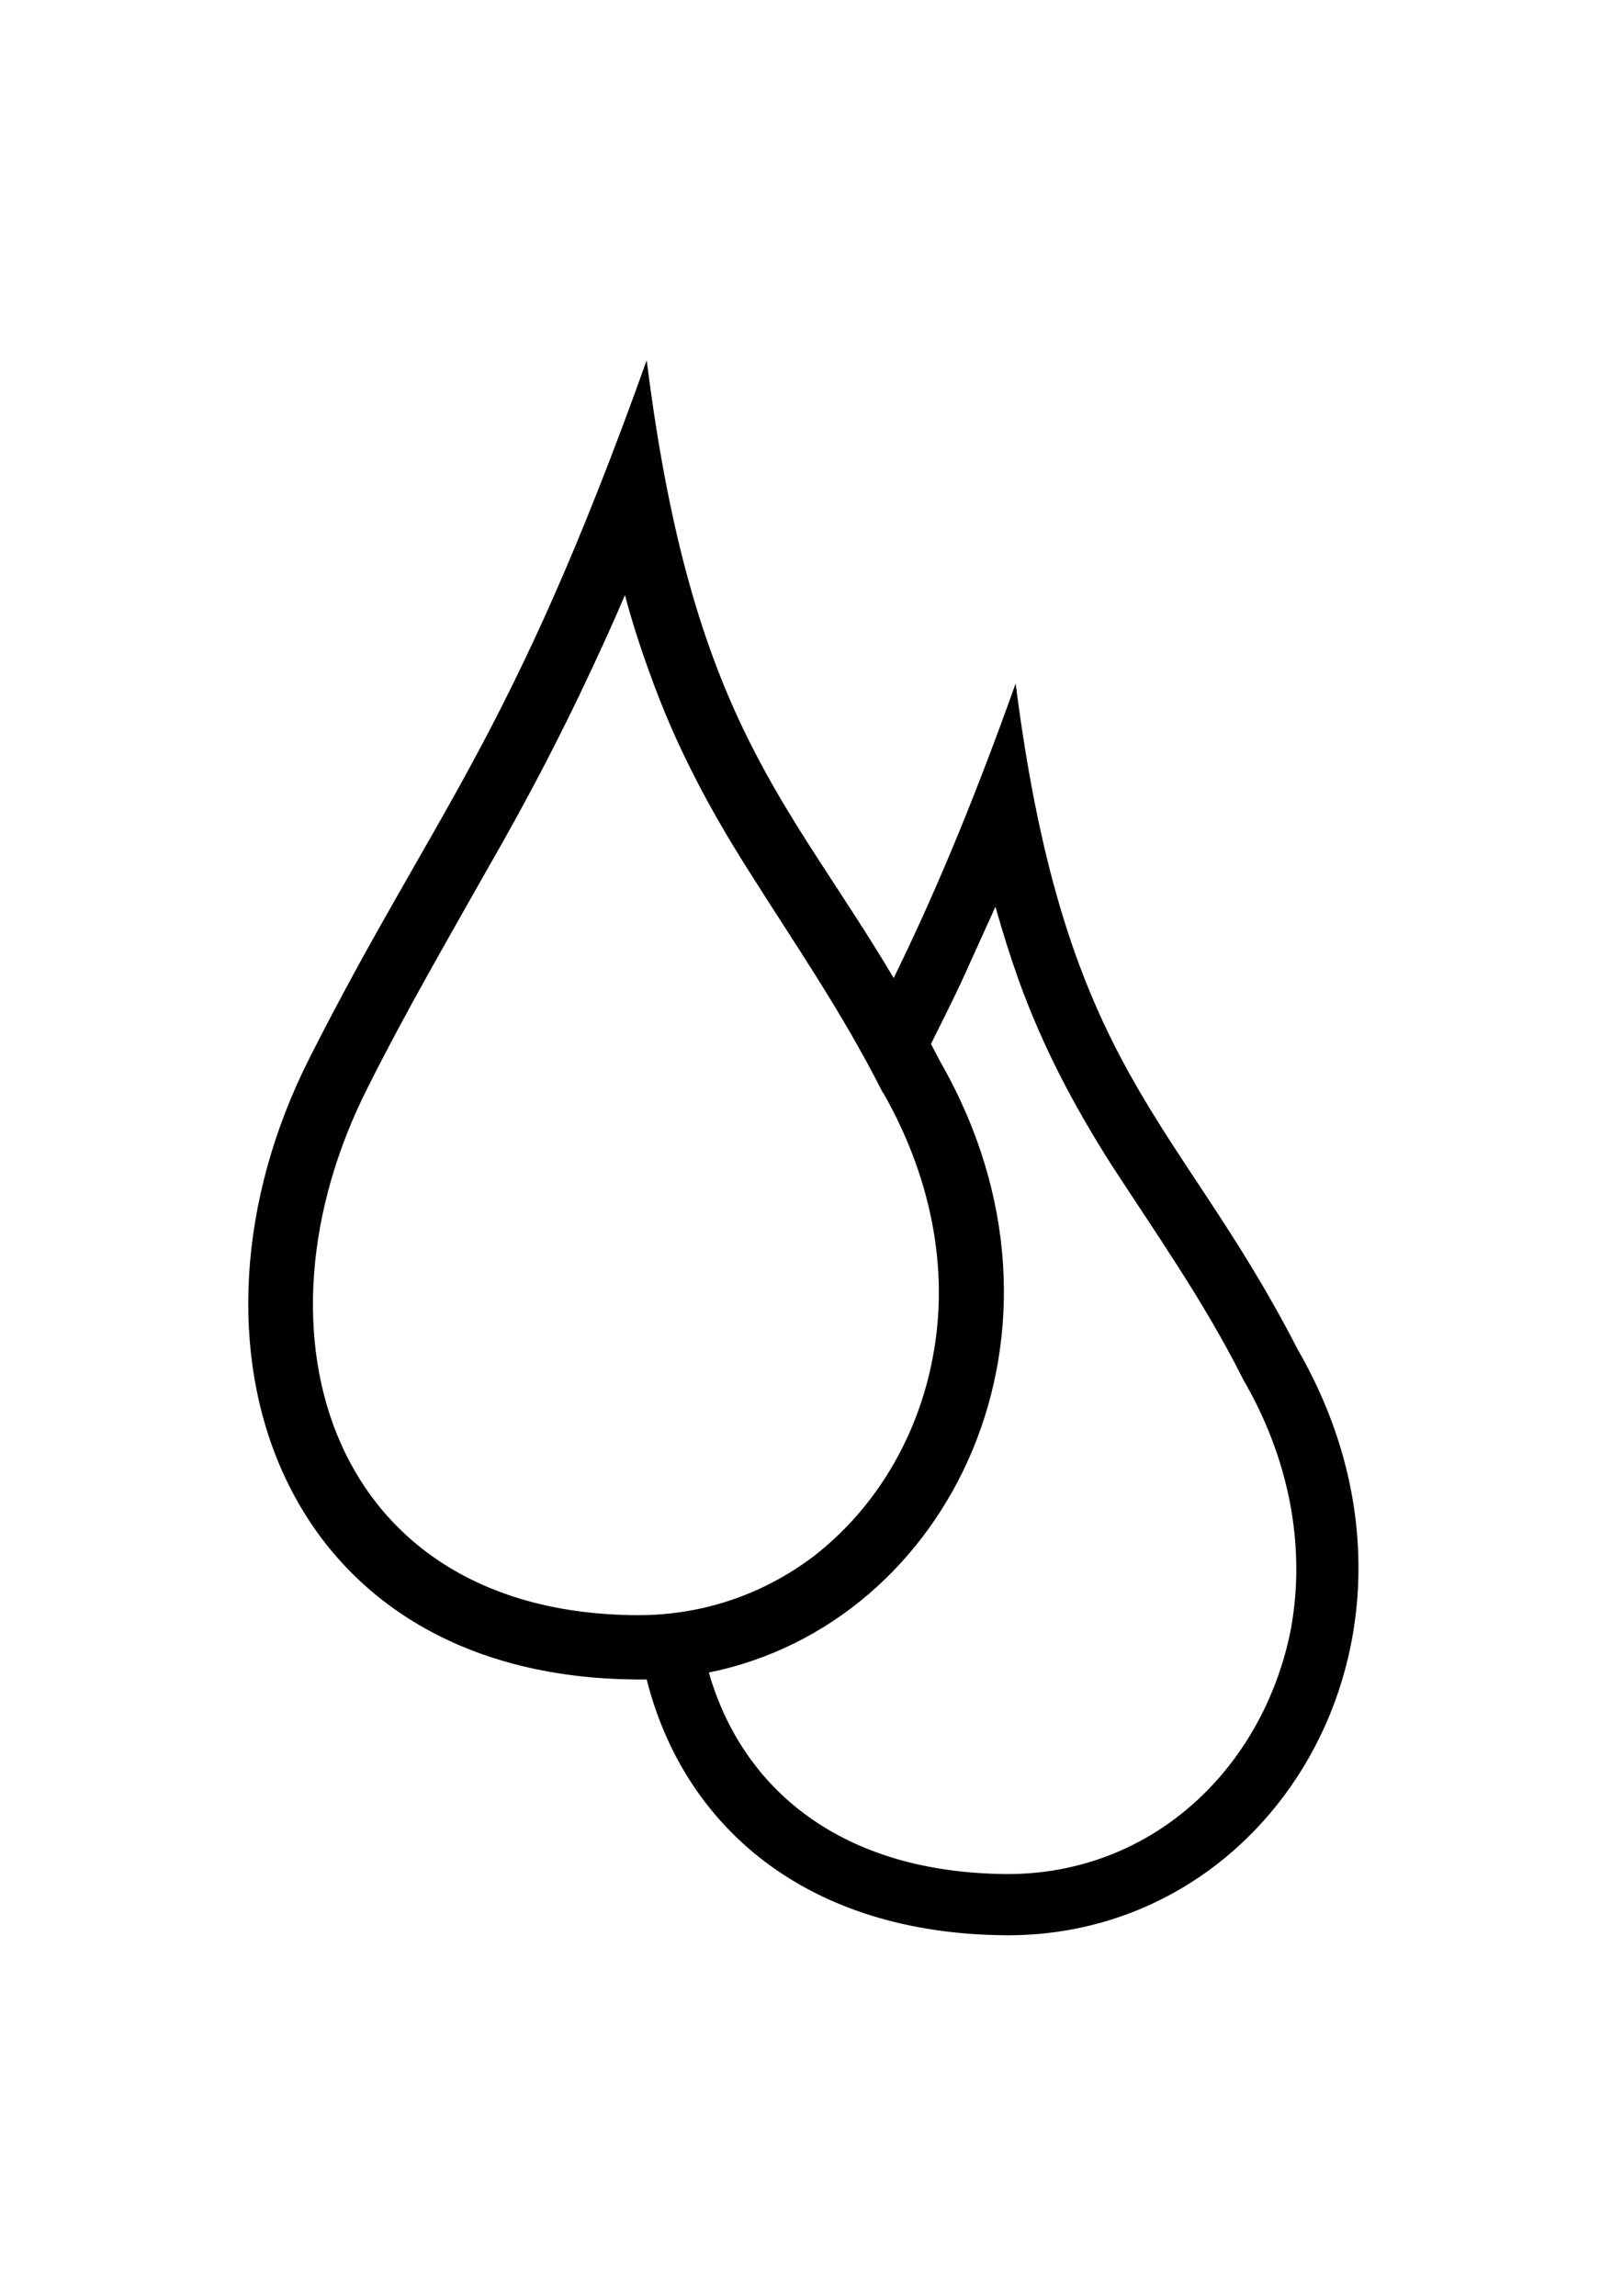 <?xml version="1.0" encoding="utf-8"?>
<!-- Generator: Adobe Illustrator 16.0.0, SVG Export Plug-In . SVG Version: 6.00 Build 0)  -->
<!DOCTYPE svg PUBLIC "-//W3C//DTD SVG 1.1//EN" "http://www.w3.org/Graphics/SVG/1.1/DTD/svg11.dtd">
<svg version="1.1" id="Layer_1" xmlns="http://www.w3.org/2000/svg" xmlns:xlink="http://www.w3.org/1999/xlink" x="0px" y="0px"
	 width="595.281px" height="841.891px" viewBox="0 0 595.281 841.891" enable-background="new 0 0 595.281 841.891"
	 xml:space="preserve">
<path display="none" d="M469.974,284.998H72.178c-25.15,0-45.539,20.835-45.539,46.506v178.881
	c0,25.672,20.389,46.507,45.539,46.507H469.9c25.15,0,45.539-20.835,45.539-46.507V331.504c0-25.671-20.389-46.506-45.539-46.506
	H469.974z M503.31,510.386c0,18.9-14.957,34.304-33.336,34.304H72.178c-18.379,0-33.336-15.403-33.336-34.304V331.504
	c0-18.9,14.957-34.303,33.336-34.303H469.9c18.379,0,33.336,15.403,33.336,34.303v178.881H503.31z"/>
<path display="none" d="M543.267,367.295H529.8v107.299h13.467c13.99,0,25.375-11.608,25.375-25.969v-55.361
	C568.642,378.903,557.257,367.295,543.267,367.295L543.267,367.295z"/>
<path display="none" d="M222.337,395.72c-10.045,0-19.347,1.265-27.606,3.348l1.935-9.971h75.973V365.51H172.631l-10.12,55.51
	h37.056c2.753-1.86,8.929-3.349,16.072-3.349c13.691,0,23.737,3.125,23.737,12.055c0,7.292-6.995,10.566-21.951,10.566
	c-6.995,0-11.385-0.819-14.51-2.53c-2.902-1.711-4.092-4.093-5.06-6.994h-40.182c1.488,23.216,17.561,34.823,60.644,34.823
	c43.083,0,59.826-14.584,59.826-35.271c0-31.177-34.824-34.6-55.659-34.6H222.337z"/>
<path display="none" d="M344.816,362.979c-40.033,0-60.793,18.454-61.165,51.566c0,32.592,20.687,51.045,60.794,51.045
	c40.105,0,61.016-18.379,61.016-51.045C405.908,381.359,384.998,362.979,344.816,362.979L344.816,362.979z M344.816,440.292
	c-16.742,0-23.736-13.245-24.109-25.746c0-13.096,6.996-26.267,23.738-26.267s24.033,13.245,24.033,26.267
	c0.447,12.501-6.473,25.746-23.588,25.746H344.816z"/>
<path display="none" d="M454.943,408.891c-11.311,0-18.23,4.613-20.463,8.036h-0.223v-25.076h-23.514v71.211h23.514v-24.258
	c0-8.78,4.613-12.501,10.938-12.501c5.656,0,9.004,2.902,9.004,9.524v27.309h23.514v-33.56c0-14.658-9.748-20.611-22.77-20.611
	V408.891z"/>
<polygon display="none" points="95.691,351.818 65.704,429.056 96.138,429.056 70.392,489.998 148.448,401.45 115.484,401.003 
	151.647,351.818 "/>
<g display="none">
	<path display="inline" d="M145.403,424.035l55.32-56.817h49.526v57.78h17.796v23.111h-17.796v14.583H215.76v-14.583h-70.357
		V424.035z M215.76,390.33l-35.041,34.668h35.041V390.33z"/>
	<path display="inline" d="M352.056,403.812c4.828-0.963,7.449-3.438,7.449-7.429c0-5.503-6.762-7.704-15.729-7.704
		c-10.482,0-21.105,0.963-22.211,13.346h-41.383c2.896-32.88,34.487-37.283,58.905-37.283c31.453,0,60.977,5.503,60.977,32.192
		c0,18.159-18.762,25.45-32.559,28.064l-34.625,6.466c-8.277,1.514-12.693,3.715-15.037,7.292h80.15v23.938H276.871
		c0.69-36.731,24.004-47.874,46.902-52.827L352.056,403.812z"/>
</g>
<g display="none" enable-background="new    ">
	<path display="inline" d="M142.05,425.028l55.32-56.817h49.526v57.78h17.796v23.112h-17.796v14.583h-34.489v-14.583H142.05V425.028
		z M212.407,391.323l-35.041,34.668h35.041V391.323z"/>
	<path display="inline" d="M393.818,392.561c0,10.869-6.484,17.885-17.107,19.673v0.275c13.52,1.789,20.418,12.106,20.418,21.737
		c0,22.287-19.176,31.917-61.391,31.917c-41.937,0-61.113-9.63-61.113-31.917c0-9.631,6.898-19.948,20.141-21.737v-0.275
		c-10.622-1.789-17.106-8.805-17.106-19.673c0-21.736,23.453-26.827,58.217-26.827C370.365,365.734,393.818,370.825,393.818,392.561
		z M315.183,434.108c0,5.09,4.277,8.942,20.693,8.942s20.693-3.853,20.693-8.942c0-7.704-5.381-9.905-20.693-9.768
		C320.564,424.203,315.183,426.404,315.183,434.108z M354.087,396.551c0-5.916-4.691-7.704-18.35-7.704
		c-13.656,0-18.348,1.789-18.348,7.704c0,6.191,4.691,7.979,18.348,7.979C349.396,404.53,354.087,402.742,354.087,396.551z"/>
</g>
<g>
	<path fill-rule="evenodd" clip-rule="evenodd" d="M365.104,332.496c-3.983,8.813-7.966,17.623-11.968,26.436
		c-3.689,7.956-7.691,15.916-11.675,23.877l3.413,6.538c56.405,98.346,3.708,206.073-84.892,223.985
		c12.252,42.633,48.441,73.611,109.671,73.904c22.523,0,43.888-7.102,61.545-20.463c22.209-16.771,36.746-41.787,42.16-68.803
		c5.986-31.82-1.137-64.234-17.382-92.09l-0.274-0.572l-0.295-0.568c-13.949-27.564-30.76-51.439-47.574-77.307
		c-13.948-21.886-25.35-43.492-34.178-67.937C370.517,350.688,367.672,341.595,365.104,332.496L365.104,332.496z M229.216,218.229
		c-3.987,9.378-8.259,18.761-12.532,27.855c-11.394,24.445-23.646,47.753-37.036,71.064c-15.382,27.286-30.767,53.721-44.727,81.576
		c-45.865,90.4-13.669,193.281,99.14,193.576c23.362,0,45.58-7.396,64.38-21.602c23.087-17.912,38.174-44.064,43.589-72.492
		c6.552-33.529-1.139-67.646-17.952-97.207l-0.274-0.284l-0.294-0.568c-14.812-29.278-32.19-54.291-49.567-81.866
		c-14.528-23.024-26.491-45.762-35.609-71.344C234.915,237.56,231.781,227.893,229.216,218.229L229.216,218.229z M237.196,132.103
		c16.524,132.173,51.564,160.885,90.59,226.546c13.382-27.291,27.919-60.83,44.731-108.013
		c18.227,143.259,59.524,158.606,103.412,244.16c58.954,102.057-6.554,214.889-106.276,214.889
		c-74.631-0.277-119.067-40.635-132.458-93.799h-3.134c-132.752-0.57-173.491-123.365-120.505-227.96
		C159.137,297.819,187.054,272.52,237.196,132.103L237.196,132.103z"/>
</g>
</svg>

